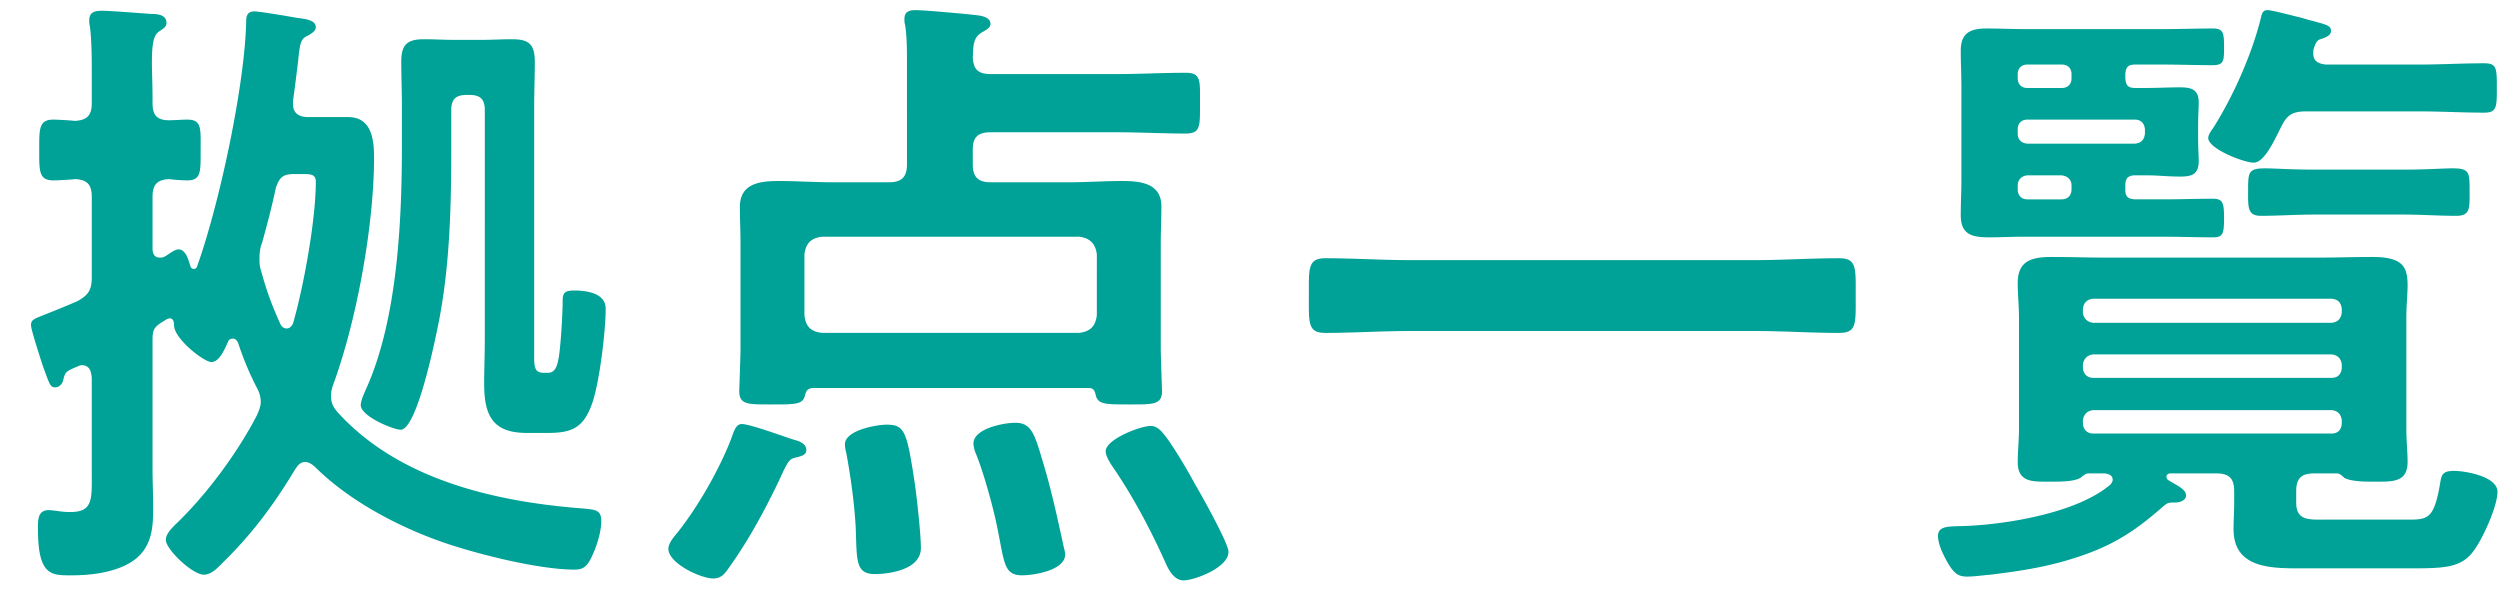 <svg xmlns="http://www.w3.org/2000/svg" fill="none" viewBox="0 0 79 19"><path fill="#00A196" d="M75.96 6.78h-2.84c-.56 0-1.12.04-1.68.04-.42 0-.4-.28-.4-.76 0-.62 0-.74.54-.74.32 0 .8.04 1.54.04h2.84c.74 0 1.22-.04 1.54-.04.54 0 .54.12.54.74 0 .52.02.76-.42.76-.56 0-1.12-.04-1.66-.04m-3.86-2.8c-.16.3-.52 1.16-.88 1.16-.32 0-1.44-.44-1.44-.78 0-.1.1-.24.16-.32.62-.98 1.22-2.32 1.5-3.46.04-.16.06-.26.22-.26.14 0 .88.2 1.06.24.14.04.26.08.36.1.42.12.58.14.58.32 0 .16-.22.22-.34.26s-.16.16-.2.28c-.02.04-.02.12-.02.18 0 .24.18.32.4.34h2.96c.68 0 1.36-.04 2.04-.04.4 0 .4.16.4.78 0 .6 0 .78-.4.78-.68 0-1.36-.04-2.04-.04h-3.58c-.42 0-.6.1-.78.46m-6.28 9.3v.12c.02.18.14.3.32.3h7.54c.2 0 .3-.12.32-.3v-.12c-.02-.18-.12-.3-.32-.32h-7.54c-.18.02-.3.14-.32.32m0-1.76v.12c.02.18.14.3.32.3h7.54c.2 0 .3-.12.32-.3v-.12c-.02-.18-.12-.3-.32-.32h-7.54c-.18.02-.3.14-.32.32m.32-1.32h7.54c.2-.02.3-.14.32-.32v-.12c-.02-.2-.12-.3-.32-.32h-7.54c-.18.02-.3.12-.32.32v.12c.02.18.14.3.32.32m.38 4.76H66c-.1 0-.18.08-.26.14-.16.1-.52.12-.8.12h-.22c-.5 0-.96.02-.96-.62 0-.32.04-.72.04-1.06v-3.5c0-.36-.04-.74-.04-1.1 0-.74.5-.82 1.1-.82.56 0 1.1.02 1.66.02h6.78c.54 0 1.1-.02 1.66-.02.96 0 1.12.3 1.12.9 0 .28-.04.62-.04 1.02v3.5c0 .38.04.76.04 1.06 0 .64-.48.62-.98.62h-.2c-.28 0-.64-.02-.82-.12-.06-.06-.14-.14-.24-.14h-.72c-.4 0-.56.16-.56.56v.36c0 .58.4.54.94.54h2.52c.7 0 .9.02 1.1-1.22.04-.2.08-.32.42-.32.38 0 1.38.18 1.38.66 0 .46-.46 1.46-.72 1.82-.42.62-.98.6-2.3.6h-3.24c-.94 0-2.08-.02-2.08-1.24 0-.28.02-.56.02-.84v-.36c0-.4-.16-.56-.56-.56h-1.46c-.06 0-.12.04-.12.1 0 .04.02.08.04.1.32.2.58.3.58.5 0 .12-.14.22-.36.22-.18 0-.22 0-.36.12-1 .88-1.74 1.32-3.02 1.7-.8.24-1.62.36-2.44.46-.26.02-.5.06-.74.06-.3 0-.46-.1-.76-.72-.08-.16-.16-.4-.16-.56 0-.34.36-.3.9-.32 1.34-.06 3.5-.42 4.54-1.3.04-.04.08-.1.08-.16 0-.14-.12-.18-.24-.2M64.06 4.54h3.4c.2-.02.3-.12.32-.32v-.14c-.02-.18-.12-.3-.32-.3h-3.4c-.18 0-.3.12-.3.3v.14c0 .2.12.3.3.32m1.4 1.44v-.12c0-.18-.12-.3-.32-.32h-1.08c-.18.02-.3.14-.3.32v.12c0 .2.12.32.3.32h1.08c.2 0 .32-.12.32-.32m-.3-3.94h-1.1c-.18 0-.3.12-.3.3v.14c0 .18.12.3.3.3h1.1c.18 0 .3-.12.3-.3v-.14c0-.18-.12-.3-.3-.3m2 .3v.14c.02.22.08.3.32.3h.34c.36 0 .7-.02 1.06-.02s.6.06.6.48c0 .16-.02.42-.02.76v.32c0 .36.02.62.02.76 0 .44-.22.5-.6.5-.36 0-.7-.04-1.06-.04h-.34c-.24 0-.32.1-.32.32v.12c0 .24.08.3.3.32h.9c.52 0 1.04-.02 1.56-.02.32 0 .36.12.36.62s-.04.6-.36.6c-.52 0-1.04-.02-1.56-.02h-4.4c-.38 0-.74.02-1.12.02-.54 0-.88-.1-.88-.7 0-.38.02-.74.02-1.12V2.72c0-.36-.02-.74-.02-1.12 0-.56.3-.7.82-.7.4 0 .8.02 1.18.02h4.4c.52 0 1.04-.02 1.56-.02.34 0 .36.14.36.58s0 .58-.36.58c-.52 0-1.04-.02-1.56-.02h-.88c-.24 0-.3.08-.32.3M55.44 10.46H44.56c-.9 0-1.8.06-2.68.06-.56 0-.52-.32-.52-1.18 0-.84-.04-1.18.52-1.18.88 0 1.78.06 2.68.06h10.88c.9 0 1.8-.06 2.68-.06.56 0 .52.32.52 1.18 0 .88.04 1.18-.52 1.18-.9 0-1.78-.06-2.68-.06M38.82 17.44c0 .5-1.08.9-1.42.9-.3 0-.48-.34-.58-.58-.48-1.06-1.02-2.08-1.68-3.04-.08-.12-.2-.32-.2-.46 0-.38 1.1-.8 1.42-.8.18 0 .3.12.4.24.26.3.78 1.18.98 1.56.2.34 1.08 1.9 1.08 2.18m-5.16.08c0 .5-.98.66-1.36.66-.58 0-.56-.4-.78-1.48-.12-.62-.44-1.78-.68-2.36a1 1 0 0 1-.08-.32c0-.48.96-.66 1.32-.66.48 0 .6.3.84 1.12.28.9.48 1.82.68 2.74.02.1.06.22.06.3m-4.56-.2c0 .66-.94.82-1.46.82-.62 0-.56-.46-.6-1.48-.04-.74-.16-1.62-.3-2.36-.02-.06-.04-.18-.04-.26 0-.44.98-.62 1.32-.62.58 0 .64.22.9 1.94.06.46.18 1.52.18 1.96m-3.62-3.1c0 .18-.2.2-.34.24-.22.04-.28.2-.52.72-.46.96-.98 1.92-1.6 2.78-.12.18-.24.32-.48.32-.4 0-1.42-.48-1.42-.94 0-.16.16-.36.28-.5.64-.8 1.32-1.98 1.7-2.96.1-.28.16-.48.34-.48.26 0 1.34.4 1.66.5.16.04.38.12.38.32m.5-3.7h8.12c.34-.04.52-.2.56-.56V8.04c-.04-.34-.22-.52-.56-.56h-8.12c-.36.04-.52.22-.56.56v1.92c.04.36.2.52.56.56m4.76-8.7c.02.38.18.52.56.52h4.02c.72 0 1.42-.04 2.14-.04.5 0 .46.24.46.96 0 .74.02.96-.46.96-.72 0-1.42-.04-2.14-.04H31.3c-.4 0-.56.16-.56.54v.48c0 .38.16.56.56.56h2.48c.56 0 1.12-.04 1.68-.04s1.24.06 1.24.8c0 .38-.02.78-.02 1.16v3.34c0 .18.04 1.32.04 1.34 0 .44-.3.42-1.06.42-.74 0-.98 0-1.04-.32-.04-.14-.08-.2-.22-.2h-8.72c-.16.02-.2.08-.24.22-.06.3-.28.3-1.04.3-.74 0-1.04.02-1.04-.42 0-.04.04-1.12.04-1.34V7.68c0-.38-.02-.76-.02-1.14 0-.76.66-.82 1.24-.82.56 0 1.12.04 1.68.04h1.8c.4 0 .56-.18.56-.56V1.96c0-.4 0-.8-.06-1.18-.02-.06-.02-.12-.02-.18 0-.24.16-.28.36-.28.26 0 1.6.12 1.92.16.16.02.44.06.44.28 0 .12-.16.2-.3.28-.26.18-.24.42-.26.78M9.58 5.5H9.3c-.36 0-.46.1-.58.42-.12.58-.28 1.18-.44 1.76-.06.14-.08.32-.08.48 0 .12 0 .24.04.36.18.66.34 1.1.62 1.72.04.08.1.14.2.14s.16-.08.2-.16c.34-1.18.72-3.28.72-4.48 0-.22-.14-.24-.4-.24m-2.06 5.32c-.04-.06-.08-.12-.16-.12s-.14.04-.16.12c-.1.2-.26.62-.52.62-.24 0-1.18-.74-1.18-1.16 0-.1-.02-.22-.14-.22-.02 0-.06.02-.08.02l-.16.1c-.26.16-.3.26-.3.56v4.06c0 .4.02.82.02 1.24 0 .54-.02 1.1-.44 1.52-.5.5-1.44.62-2.12.62-.64 0-1.08.04-1.08-1.46 0-.26-.02-.6.34-.6.16 0 .38.06.68.06.74 0 .68-.42.68-1.32v-2.94c-.02-.1-.02-.38-.32-.38-.06 0-.12.04-.18.06-.32.14-.34.16-.4.4-.02.12-.12.24-.26.24-.16 0-.18-.12-.38-.66-.06-.18-.38-1.16-.38-1.3 0-.18.08-.2.54-.38.2-.08.5-.2.92-.38.36-.2.46-.36.46-.76V6.22c0-.38-.14-.54-.52-.56-.18.02-.54.04-.7.04-.46 0-.44-.32-.44-.96s-.02-.96.44-.96c.12 0 .52.02.68.04.4-.02.54-.18.54-.56v-.92c0-.5 0-1.02-.06-1.52C2.82.78 2.82.7 2.82.64c0-.26.18-.3.4-.3.28 0 1.24.08 1.56.1.18 0 .48.02.48.28 0 .14-.1.18-.24.28-.18.12-.22.44-.22.98 0 .3.02.66.02 1.12v.16c0 .38.14.54.52.54.18 0 .4-.02.58-.02.46 0 .42.28.42.96s.02.96-.42.96c-.2 0-.4-.02-.58-.04-.38.02-.52.18-.52.56v1.64c0 .12.04.28.22.28.08 0 .1 0 .18-.04.1-.06.3-.22.42-.22.24 0 .32.36.38.54.02.06.08.08.1.08.04 0 .08-.02.1-.06C6.92 6.5 7.74 2.7 7.78.66c0-.18.06-.3.26-.3.16 0 1.1.16 1.32.2.26.04.62.06.62.3 0 .12-.14.2-.24.26-.22.1-.26.18-.32.82-.04.3-.08.68-.16 1.24v.12c0 .3.22.4.48.4H11c.74 0 .82.7.82 1.28 0 2.16-.56 5.2-1.3 7.2-.04.12-.06.22-.06.34 0 .22.08.36.22.52 1.92 2.1 4.9 2.8 7.64 3.02.48.04.68.04.68.4 0 .3-.1.64-.2.9-.2.5-.32.64-.64.64-1.16 0-3.22-.52-4.32-.92-1.38-.5-2.86-1.3-3.9-2.34-.1-.08-.18-.14-.3-.14-.16 0-.24.12-.32.24-.66 1.1-1.36 2.04-2.28 2.94-.16.16-.36.38-.6.38-.36 0-1.2-.8-1.2-1.1 0-.22.26-.44.4-.58.94-.92 1.88-2.2 2.48-3.36.06-.14.12-.28.12-.42 0-.18-.06-.34-.14-.48a9.4 9.4 0 0 1-.58-1.4M14.84 3h-.1c-.34 0-.48.14-.48.48v1.16c0 1.84-.04 3.74-.4 5.56-.1.5-.68 3.38-1.2 3.38-.22 0-1.26-.42-1.26-.78 0-.16.14-.44.2-.58.96-2.18 1.1-5.24 1.1-7.6V3.36c0-.48-.02-.94-.02-1.42 0-.54.2-.7.72-.7.32 0 .64.02.96.02h.86c.32 0 .64-.02.96-.02.54 0 .72.16.72.72 0 .46-.02.94-.02 1.4v7.72c0 .48-.02.7.3.7h.14c.26 0 .3-.3.34-.5.06-.38.12-1.36.12-1.76 0-.24.04-.34.36-.34.4 0 1 .08 1 .58 0 .7-.2 2.38-.44 3.02-.26.72-.62.9-1.36.9h-.7c-1.08 0-1.34-.56-1.34-1.56 0-.46.02-.94.02-1.4V3.48c0-.34-.14-.48-.48-.48"/></svg>